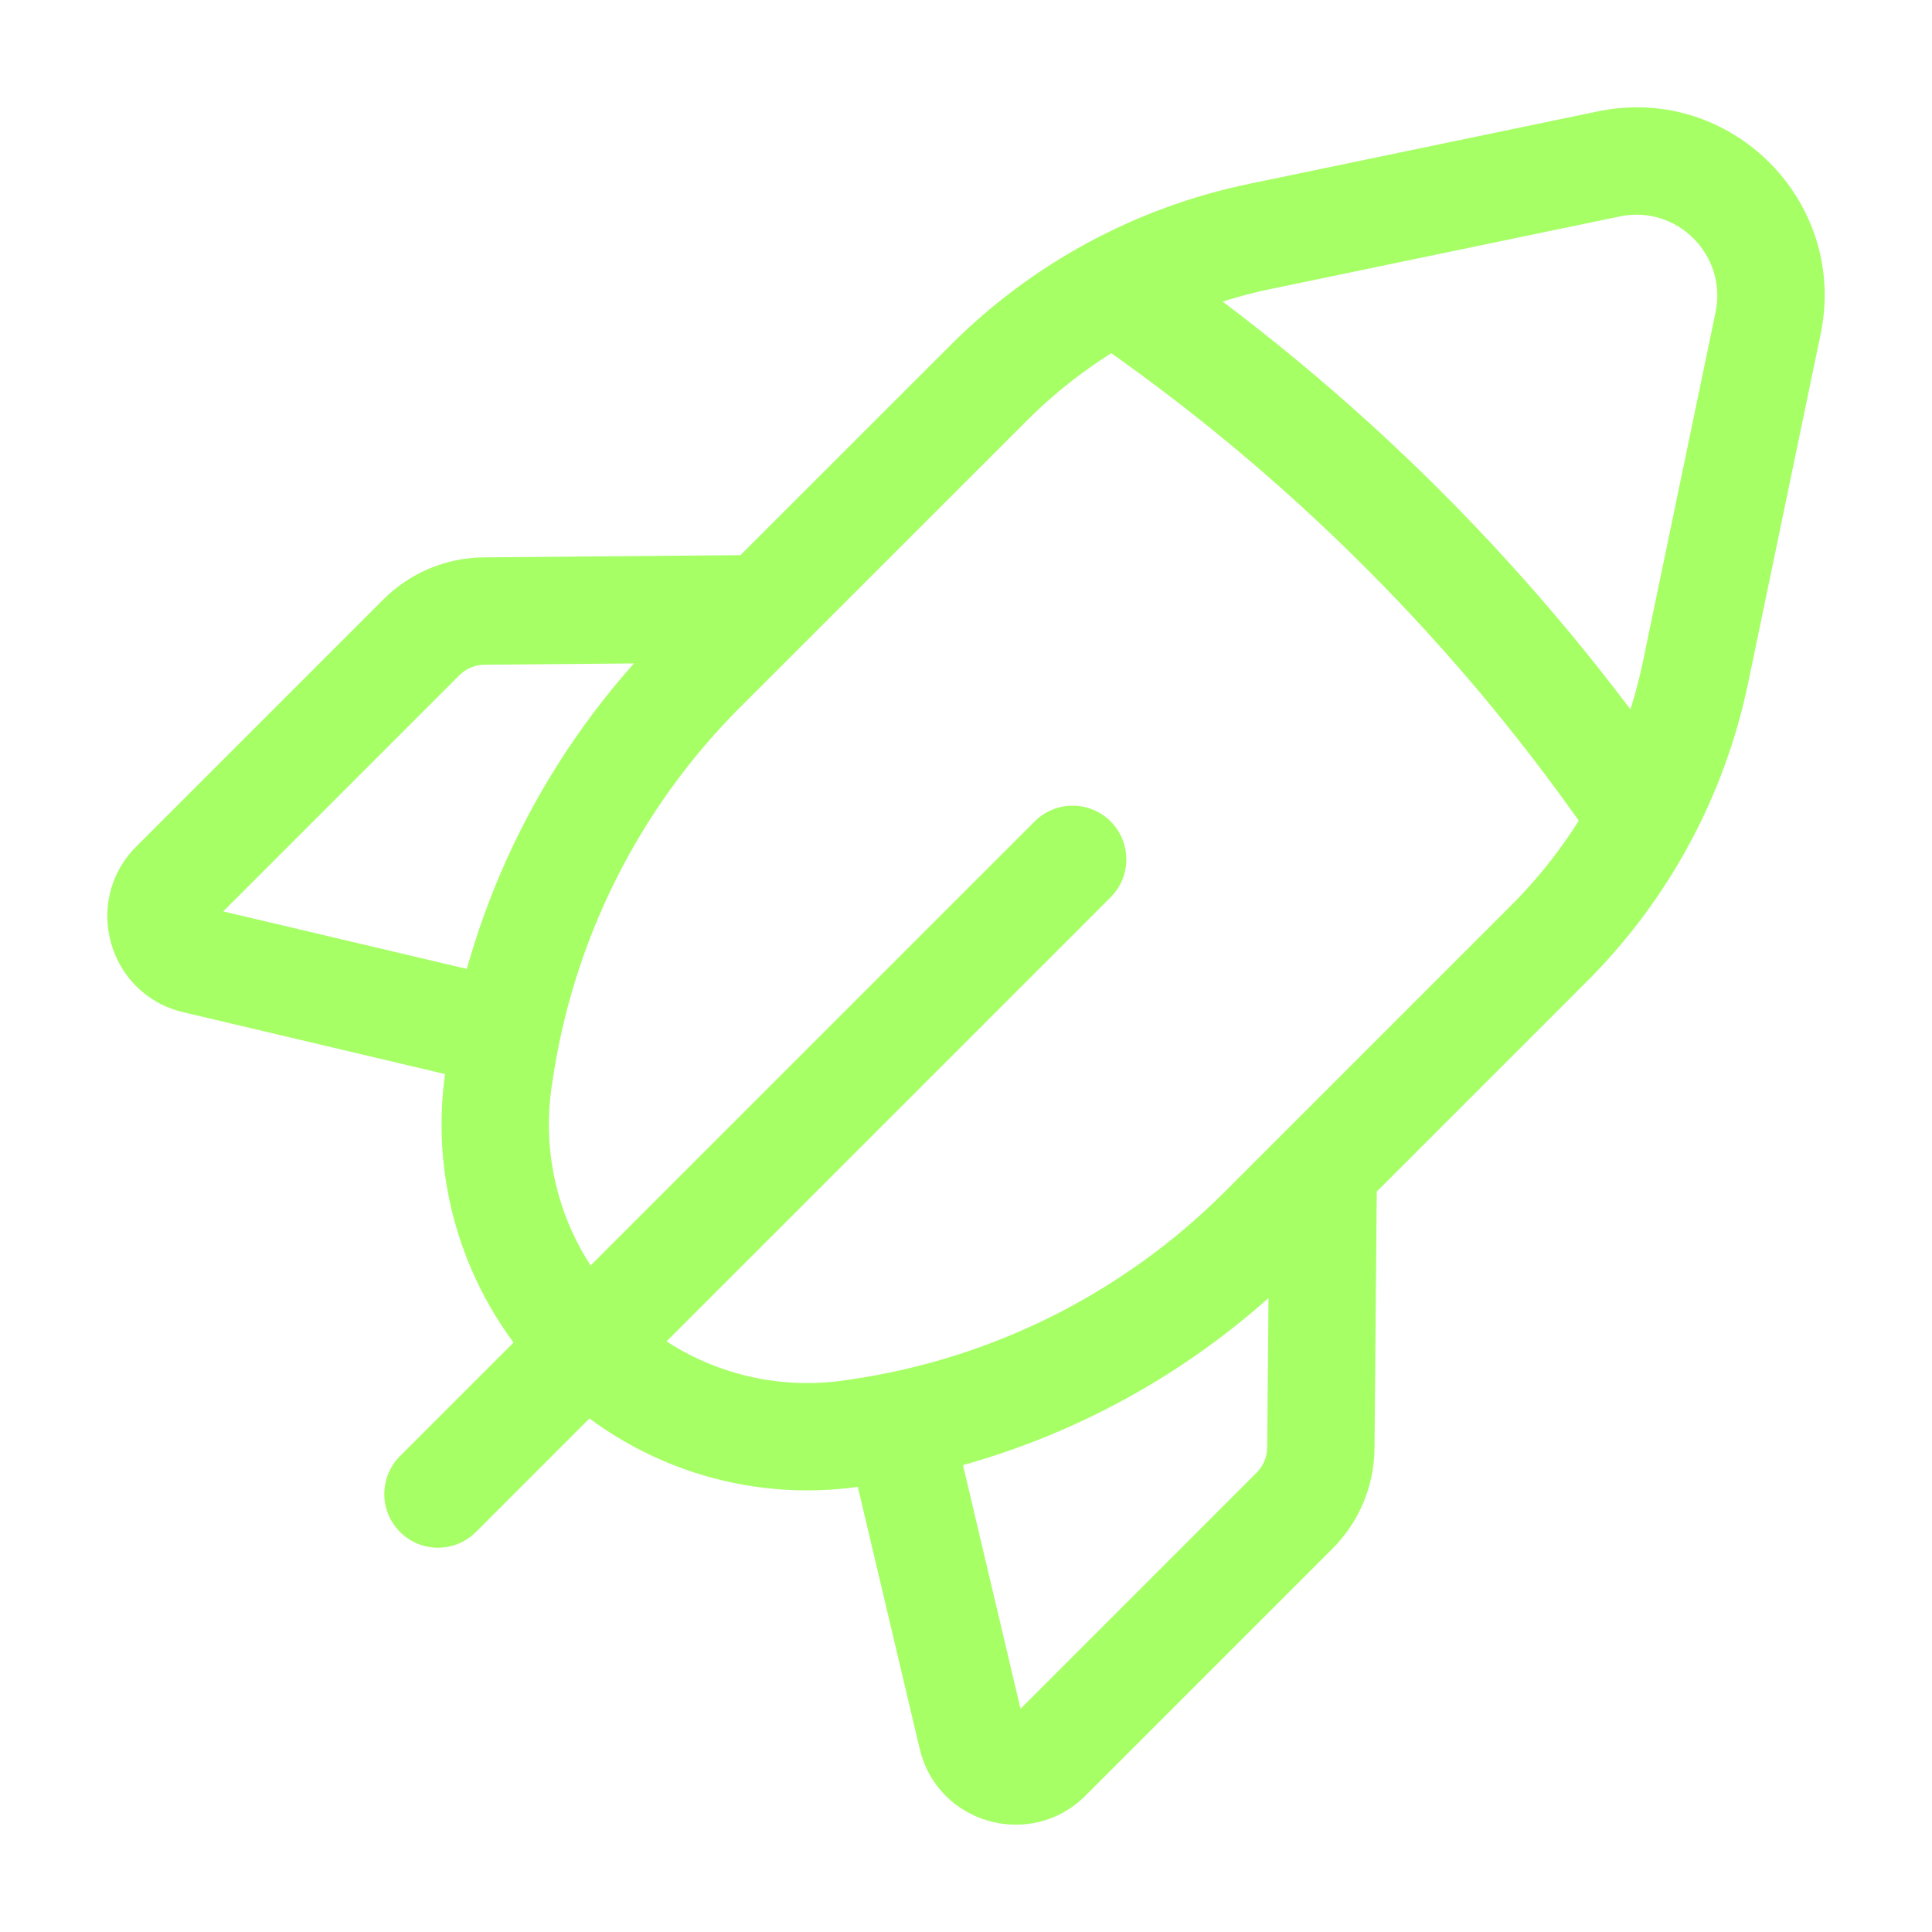 <svg width="72" height="72" viewBox="0 0 72 72" fill="none" xmlns="http://www.w3.org/2000/svg">
<path d="M41.389 33.44C42.17 32.659 42.17 31.393 41.389 30.611C40.608 29.831 39.341 29.831 38.56 30.611L41.389 33.44ZM14.908 54.264C14.127 55.045 14.127 56.312 14.908 57.093C15.689 57.874 16.955 57.874 17.736 57.093L14.908 54.264ZM18.415 40.459C19.49 40.713 20.567 40.047 20.821 38.972C21.075 37.897 20.409 36.82 19.334 36.566L18.415 40.459ZM7.289 35.776L6.829 37.722L6.829 37.722L7.289 35.776ZM6.489 32.966L5.075 31.552L5.073 31.554L6.489 32.966ZM15.703 23.752L17.117 25.167L15.703 23.752ZM18.041 22.772L18.056 24.772L18.059 24.772L18.041 22.772ZM28.447 24.682C29.551 24.672 30.439 23.769 30.429 22.664C30.419 21.56 29.516 20.672 28.412 20.682L28.447 24.682ZM63.189 25.05L65.147 25.457L65.147 25.457L63.189 25.05ZM65.892 12.043L63.934 11.636L63.934 11.636L65.892 12.043ZM59.957 6.108L60.364 8.066L60.364 8.066L59.957 6.108ZM46.95 8.811L46.543 6.853L46.543 6.853L46.95 8.811ZM36.843 14.271L38.257 15.686L38.258 15.685L36.843 14.271ZM26.171 24.94L24.757 23.526L24.757 23.526L26.171 24.94ZM18.613 39.988L20.591 40.286L20.592 40.279L18.613 39.988ZM18.577 40.232L16.599 39.934L16.597 39.944L18.577 40.232ZM21.862 50.138L20.447 51.551L20.448 51.552L21.862 50.138ZM31.768 53.42L32.057 55.399L32.066 55.398L31.768 53.42ZM32.012 53.383L31.723 51.404L31.714 51.406L32.012 53.383ZM57.729 35.157L56.315 33.742L56.315 33.743L57.729 35.157ZM42.64 9.143C41.727 8.521 40.483 8.756 39.861 9.668C39.239 10.581 39.474 11.825 40.386 12.448L42.64 9.143ZM59.552 31.614C60.175 32.526 61.419 32.761 62.332 32.139C63.244 31.517 63.479 30.273 62.857 29.36L59.552 31.614ZM35.431 52.666C35.177 51.591 34.099 50.925 33.024 51.179C31.949 51.433 31.284 52.511 31.538 53.586L35.431 52.666ZM36.221 64.711L34.274 65.171L34.274 65.171L36.221 64.711ZM39.031 65.511L40.443 66.927L40.445 66.925L39.031 65.511ZM49.225 53.959L47.225 53.941L47.225 53.944L49.225 53.959ZM51.315 43.588C51.324 42.484 50.437 41.581 49.332 41.571C48.228 41.562 47.325 42.449 47.315 43.554L51.315 43.588ZM38.56 30.611L14.908 54.264L17.736 57.093L41.389 33.44L38.56 30.611ZM19.334 36.566L7.749 33.83L6.829 37.722L18.415 40.459L19.334 36.566ZM7.749 33.83C8.001 33.889 8.084 34.199 7.906 34.377L5.073 31.554C3.048 33.586 4.027 37.061 6.829 37.722L7.749 33.83ZM7.904 34.38L17.117 25.167L14.289 22.338L5.075 31.552L7.904 34.38ZM17.117 25.167C17.367 24.917 17.705 24.775 18.056 24.772L18.026 20.772C16.618 20.783 15.277 21.35 14.289 22.338L17.117 25.167ZM18.059 24.772L28.447 24.682L28.412 20.682L18.024 20.772L18.059 24.772ZM65.147 25.457L67.85 12.45L63.934 11.636L61.23 24.643L65.147 25.457ZM67.85 12.45C68.879 7.501 64.499 3.121 59.55 4.15L60.364 8.066C62.493 7.624 64.376 9.507 63.934 11.636L67.85 12.45ZM59.55 4.15L46.543 6.853L47.357 10.77L60.364 8.066L59.55 4.15ZM46.543 6.853C42.331 7.729 38.467 9.815 35.428 12.858L38.258 15.685C40.745 13.194 43.907 11.486 47.357 10.77L46.543 6.853ZM35.429 12.857L24.757 23.526L27.585 26.355L38.257 15.686L35.429 12.857ZM24.757 23.526C20.381 27.902 17.533 33.575 16.635 39.697L20.592 40.279C21.366 35.006 23.818 30.121 27.585 26.354L24.757 23.526ZM16.636 39.69L16.599 39.934L20.554 40.53L20.591 40.286L16.636 39.69ZM16.597 39.944C15.978 44.206 17.405 48.506 20.447 51.551L23.277 48.725C21.127 46.572 20.118 43.532 20.556 40.52L16.597 39.944ZM20.448 51.552C23.491 54.596 27.796 56.022 32.057 55.399L31.478 51.441C28.467 51.882 25.425 50.873 23.276 48.724L20.448 51.552ZM32.066 55.398L32.31 55.361L31.714 51.406L31.47 51.442L32.066 55.398ZM32.301 55.362C38.425 54.467 44.099 51.615 48.474 47.24L45.646 44.412C41.878 48.179 36.994 50.634 31.723 51.404L32.301 55.362ZM48.474 47.24L59.143 36.571L56.315 33.743L45.646 44.412L48.474 47.24ZM59.142 36.572C62.185 33.533 64.271 29.669 65.147 25.457L61.23 24.643C60.514 28.093 58.806 31.255 56.315 33.742L59.142 36.572ZM40.386 12.448C47.911 17.579 54.421 24.089 59.552 31.614L62.857 29.36C57.444 21.422 50.578 14.556 42.64 9.143L40.386 12.448ZM31.538 53.586L34.274 65.171L38.167 64.251L35.431 52.666L31.538 53.586ZM34.274 65.171C34.936 67.973 38.411 68.952 40.443 66.927L37.619 64.094C37.798 63.916 38.108 63.999 38.167 64.251L34.274 65.171ZM40.445 66.925L49.659 57.711L46.83 54.883L37.617 64.097L40.445 66.925ZM49.659 57.711C50.647 56.724 51.214 55.382 51.224 53.974L47.225 53.944C47.222 54.295 47.08 54.633 46.83 54.883L49.659 57.711ZM51.224 53.976L51.315 43.588L47.315 43.554L47.225 53.941L51.224 53.976Z" fill="#A6FF65"/>
</svg>
